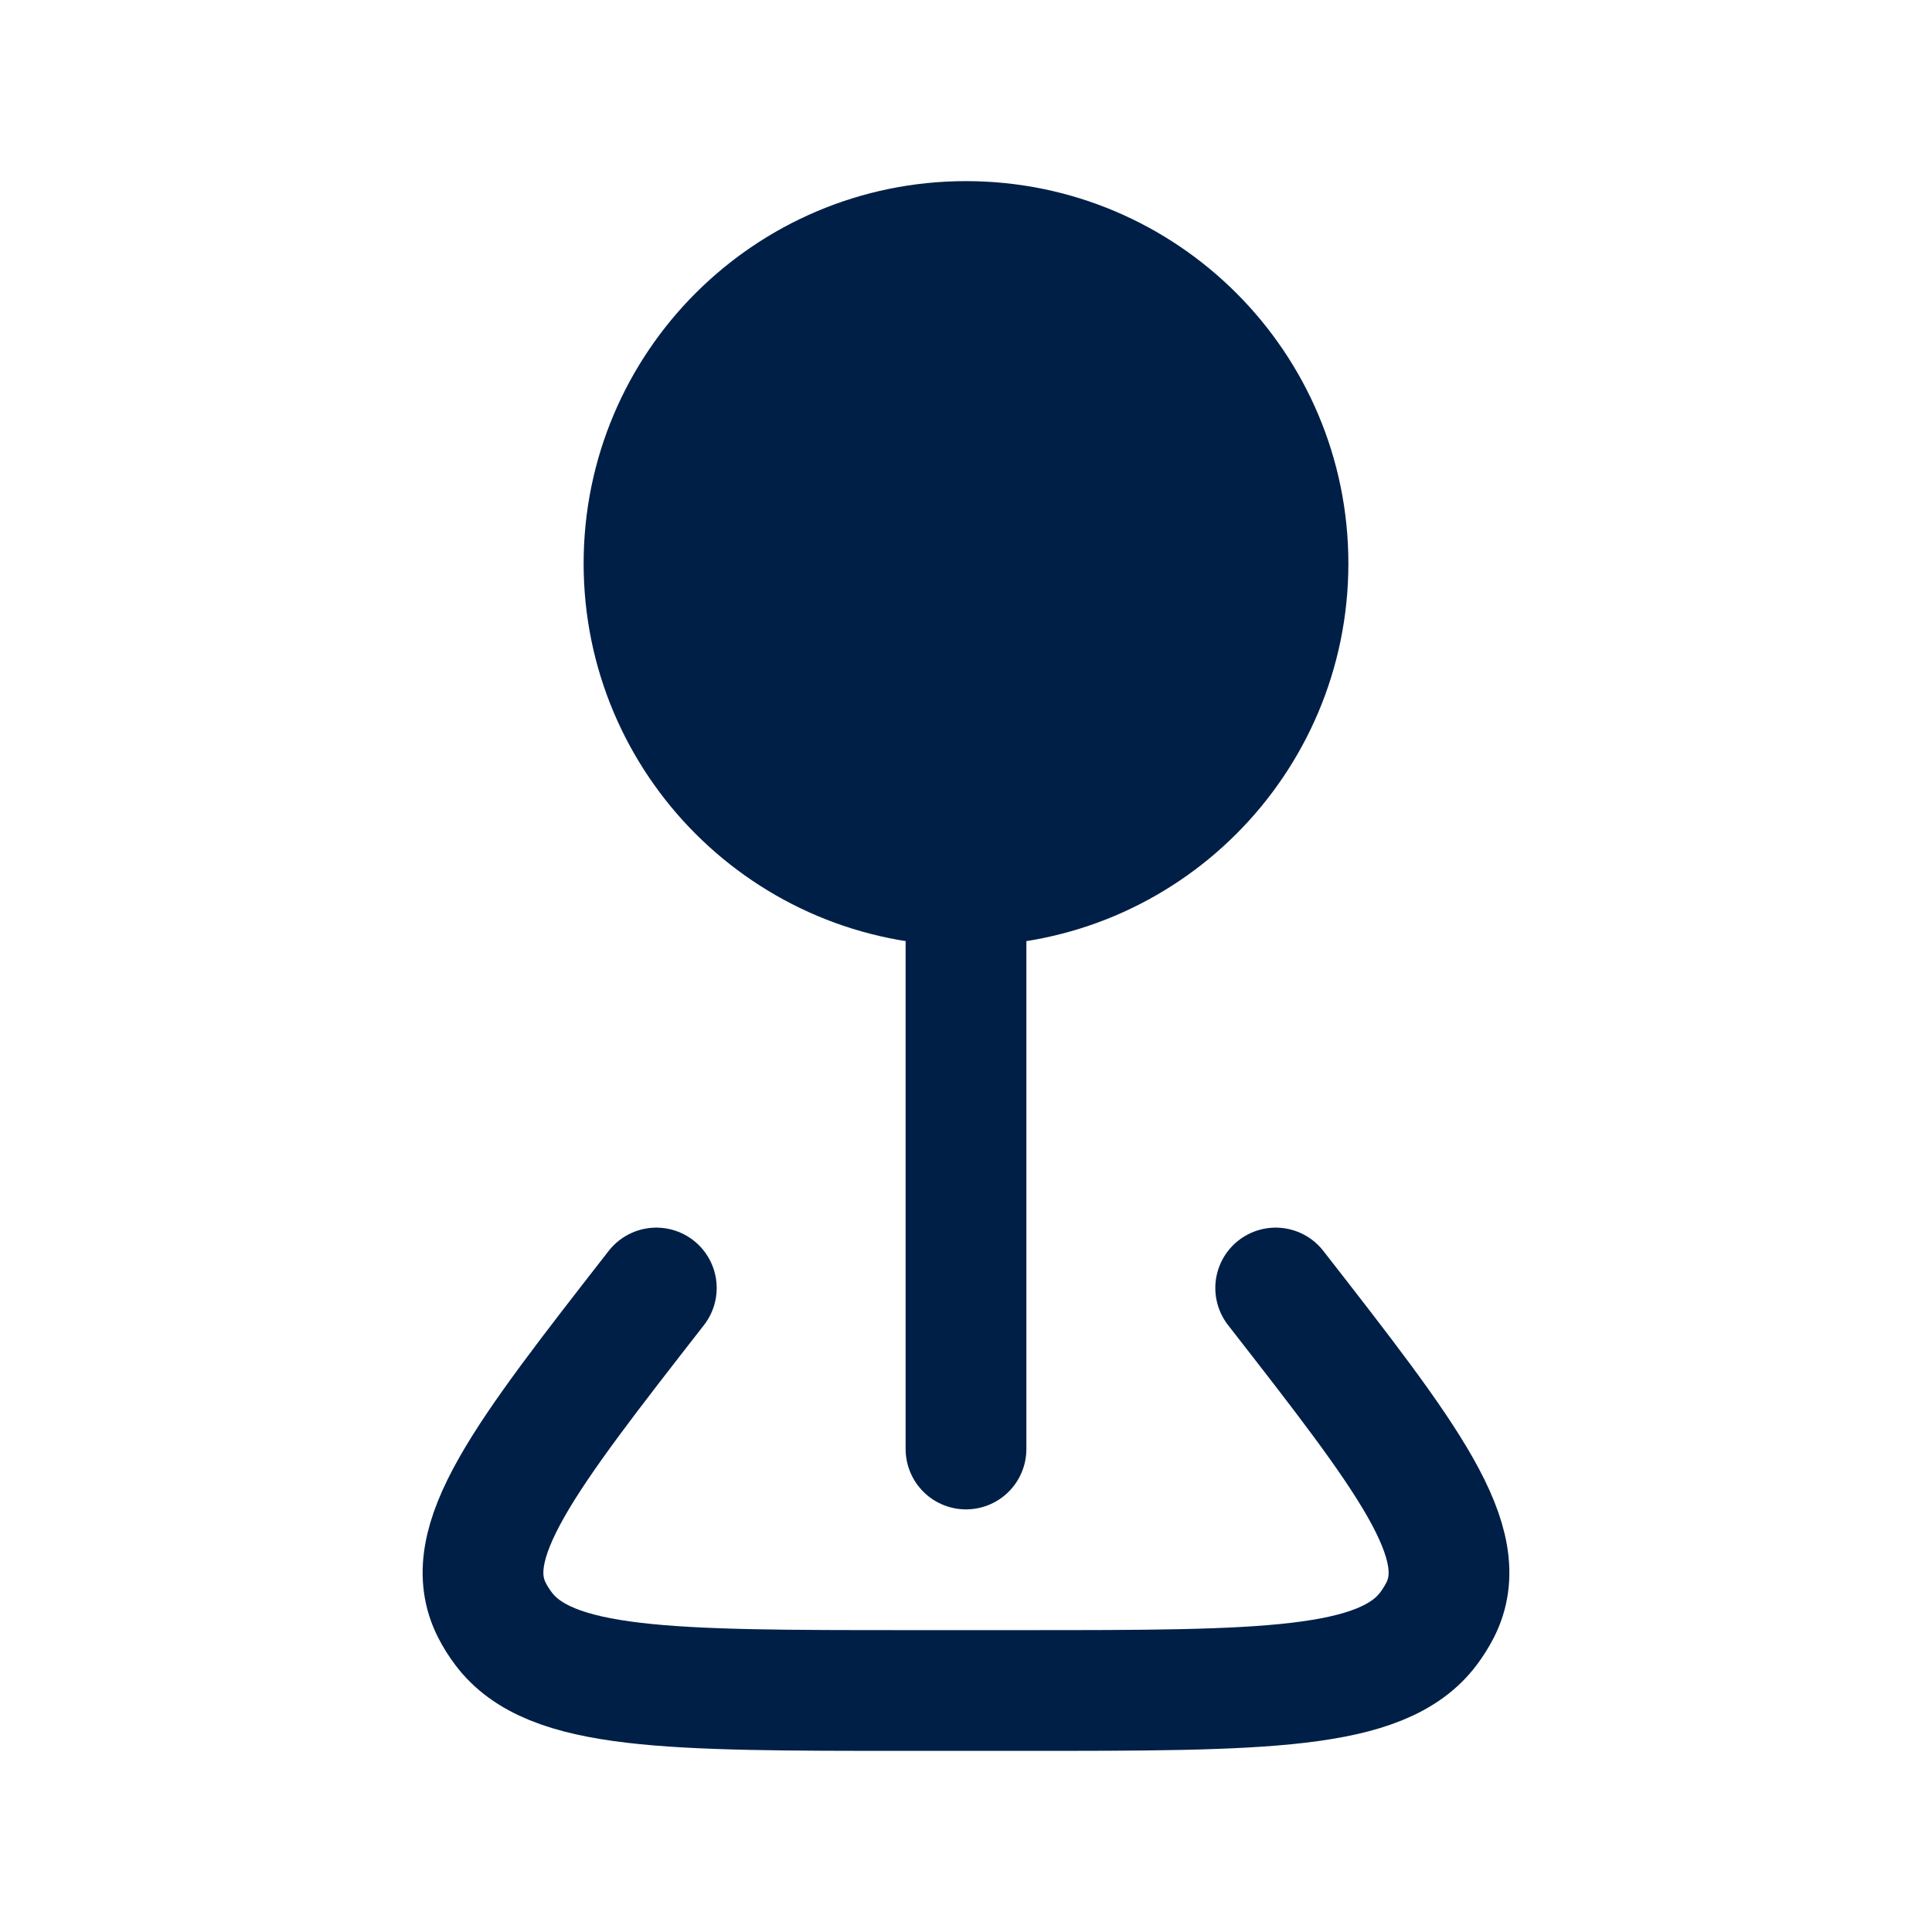 <svg width="24" height="24" viewBox="0 0 24 24" fill="none" xmlns="http://www.w3.org/2000/svg">
<path d="M12 11C14.209 11 16 9.209 16 7C16 4.791 14.209 3 12 3C9.791 3 8 4.791 8 7C8 9.209 9.791 11 12 11Z" fill="#001F47" stroke="#001F47" stroke-width="1.5" stroke-linecap="round" stroke-linejoin="round"/>
<path d="M12 11V18M15.847 16C17.494 18.113 18.317 19.17 17.887 20.006C17.847 20.083 17.8 20.158 17.747 20.229C17.172 21 15.687 21 12.717 21H11.282C8.312 21 6.828 21 6.253 20.229C6.2 20.159 6.153 20.084 6.113 20.006C5.683 19.169 6.506 18.113 8.153 16" stroke="#001F47" stroke-width="1.5" stroke-linecap="round" stroke-linejoin="round"/>
</svg>
